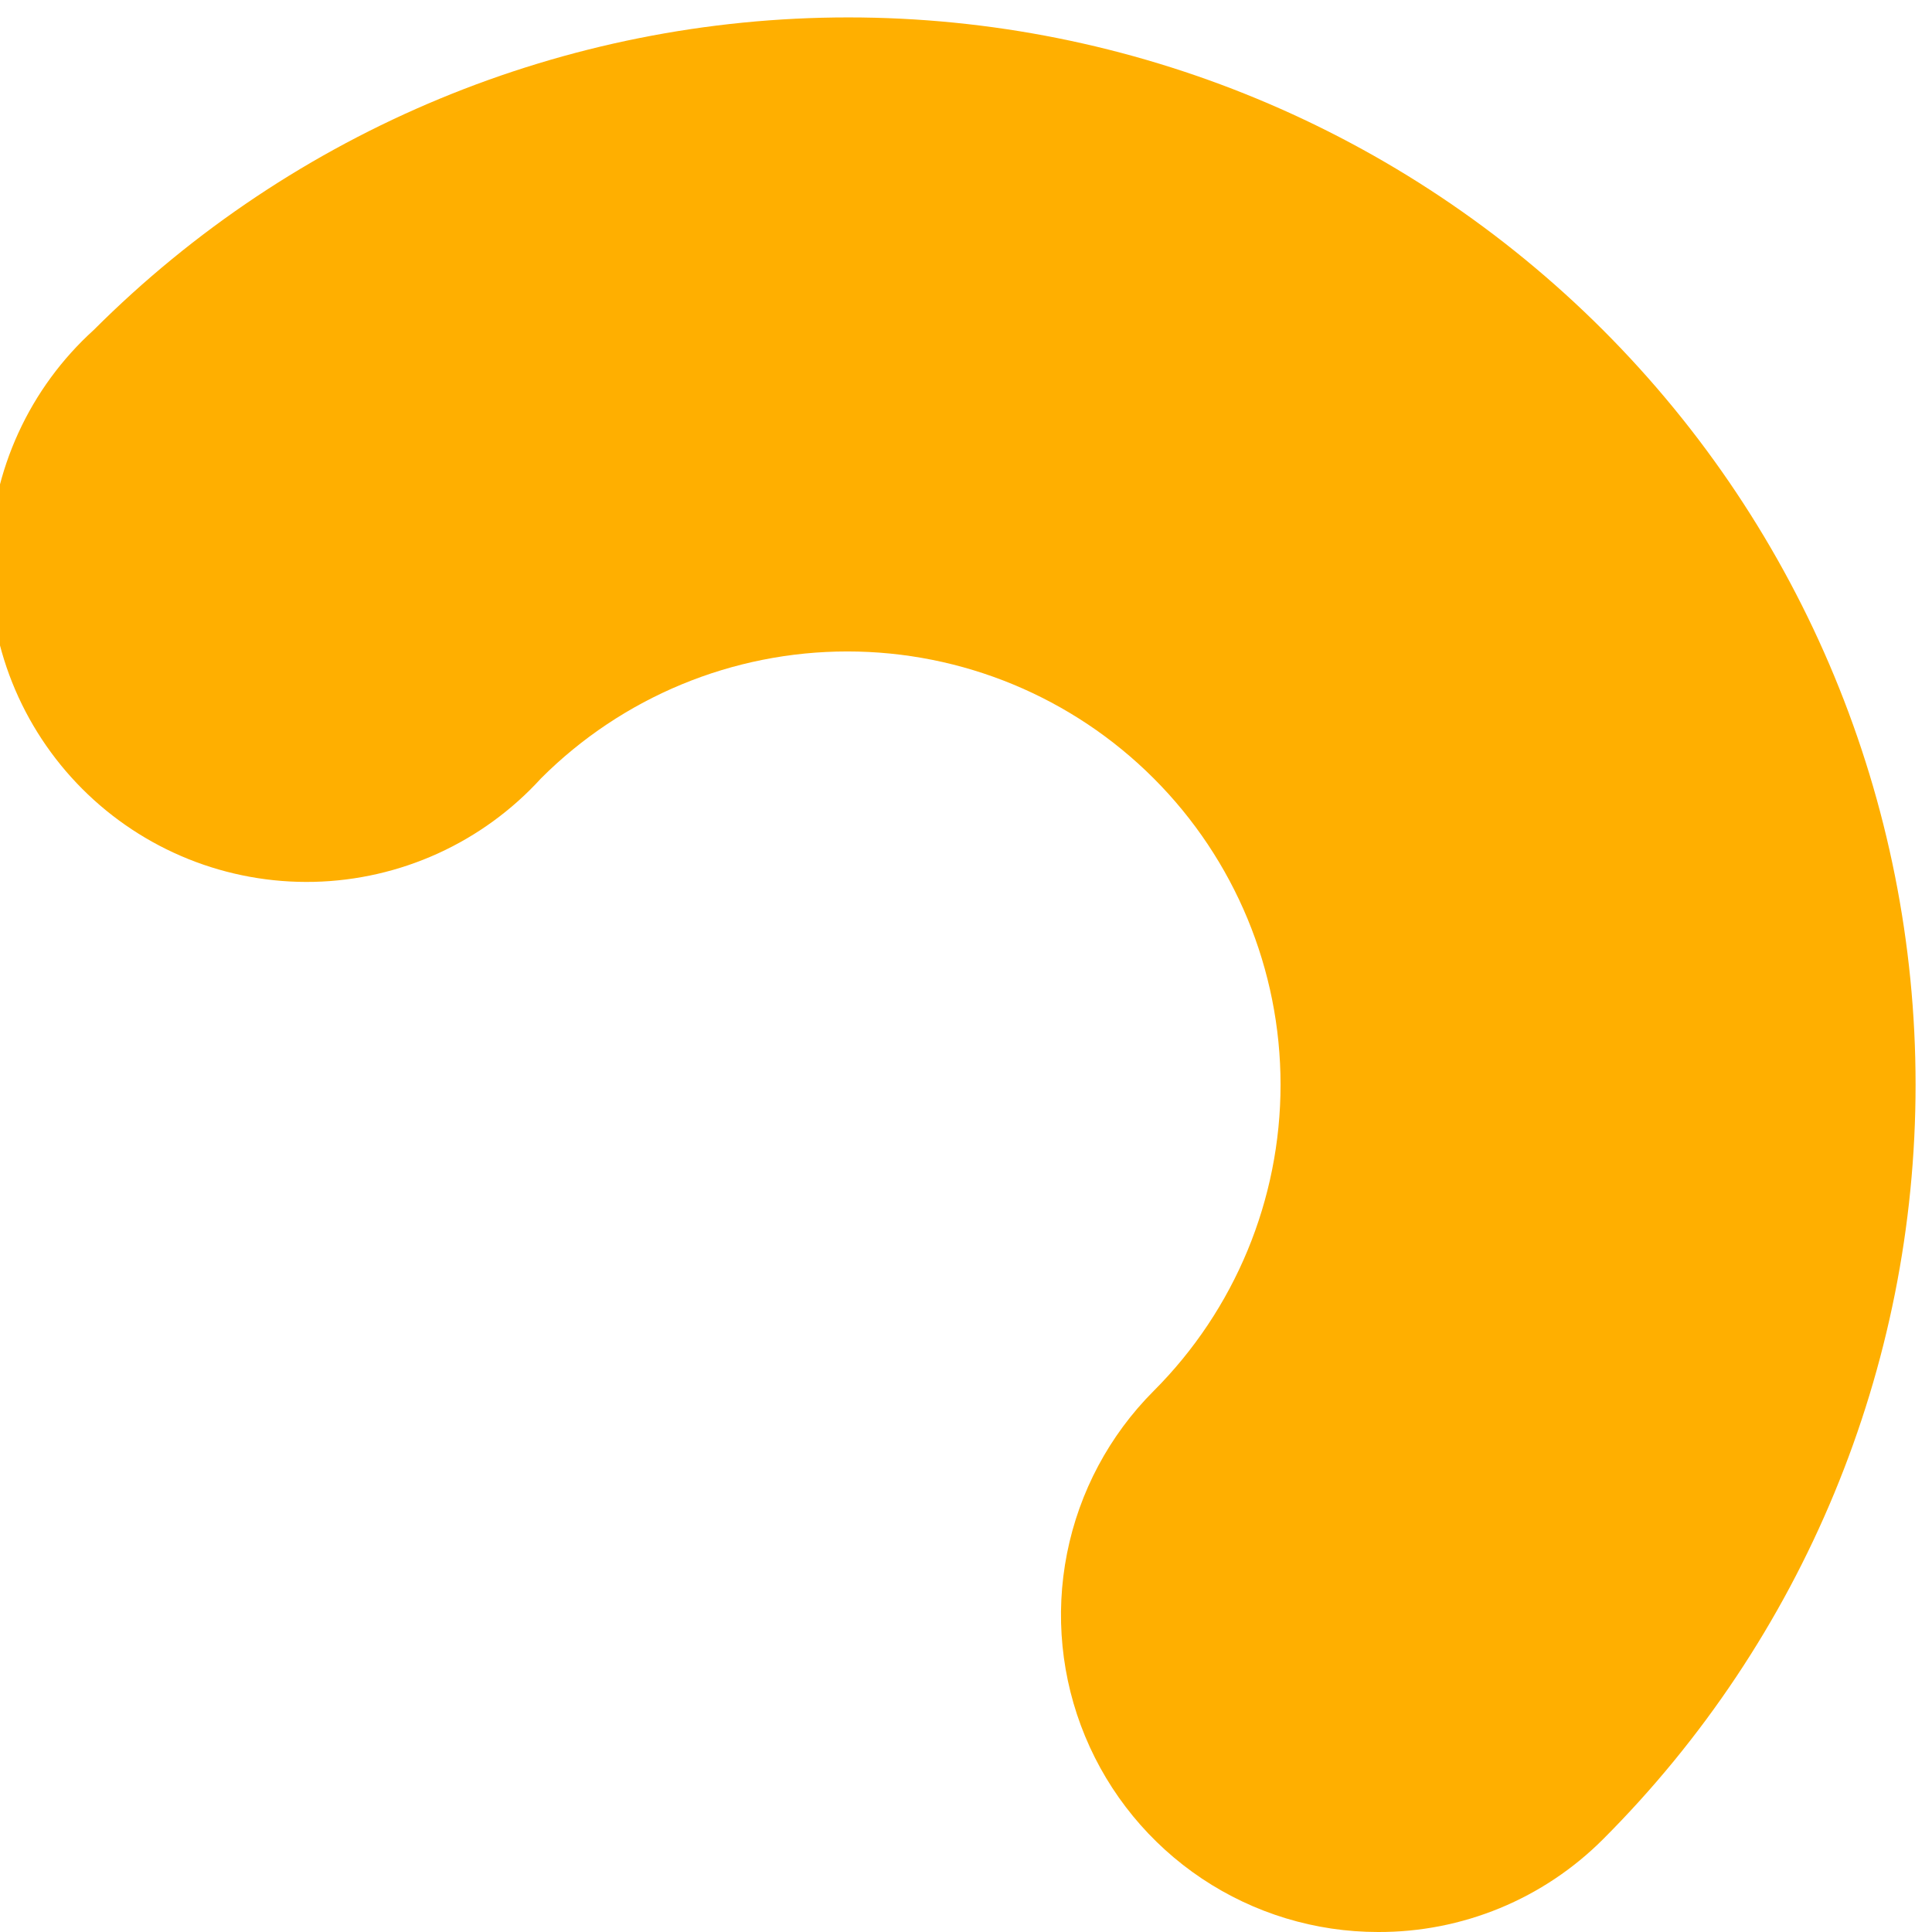 <svg width="90" height="90" viewBox="0 0 90 90" fill="none" xmlns="http://www.w3.org/2000/svg">
<path d="M64.192 90C61.273 90 58.418 89.134 55.99 87.512C53.562 85.89 51.669 83.585 50.551 80.888C49.432 78.191 49.139 75.222 49.707 72.358C50.275 69.494 51.679 66.863 53.742 64.796C57.527 61.012 59.653 55.879 59.653 50.527C59.653 45.175 57.527 40.042 53.742 36.258C49.958 32.473 44.825 30.347 39.473 30.347C34.121 30.347 28.988 32.473 25.204 36.258C23.858 37.736 22.226 38.925 20.407 39.754C18.588 40.583 16.619 41.034 14.621 41.08C12.623 41.125 10.635 40.765 8.78 40.02C6.925 39.275 5.241 38.161 3.829 36.746C2.417 35.331 1.307 33.644 0.566 31.788C-0.174 29.931 -0.531 27.943 -0.48 25.945C-0.43 23.946 0.025 21.979 0.858 20.162C1.69 18.345 2.884 16.715 4.365 15.373C13.688 6.049 26.334 0.811 39.519 0.811C52.705 0.811 65.35 6.049 74.673 15.373C83.997 24.696 89.235 37.342 89.235 50.527C89.235 63.713 83.997 76.358 74.673 85.682C73.298 87.058 71.664 88.149 69.865 88.89C68.066 89.631 66.138 90.008 64.192 90Z" fill="#FFAF00"/>
</svg>
